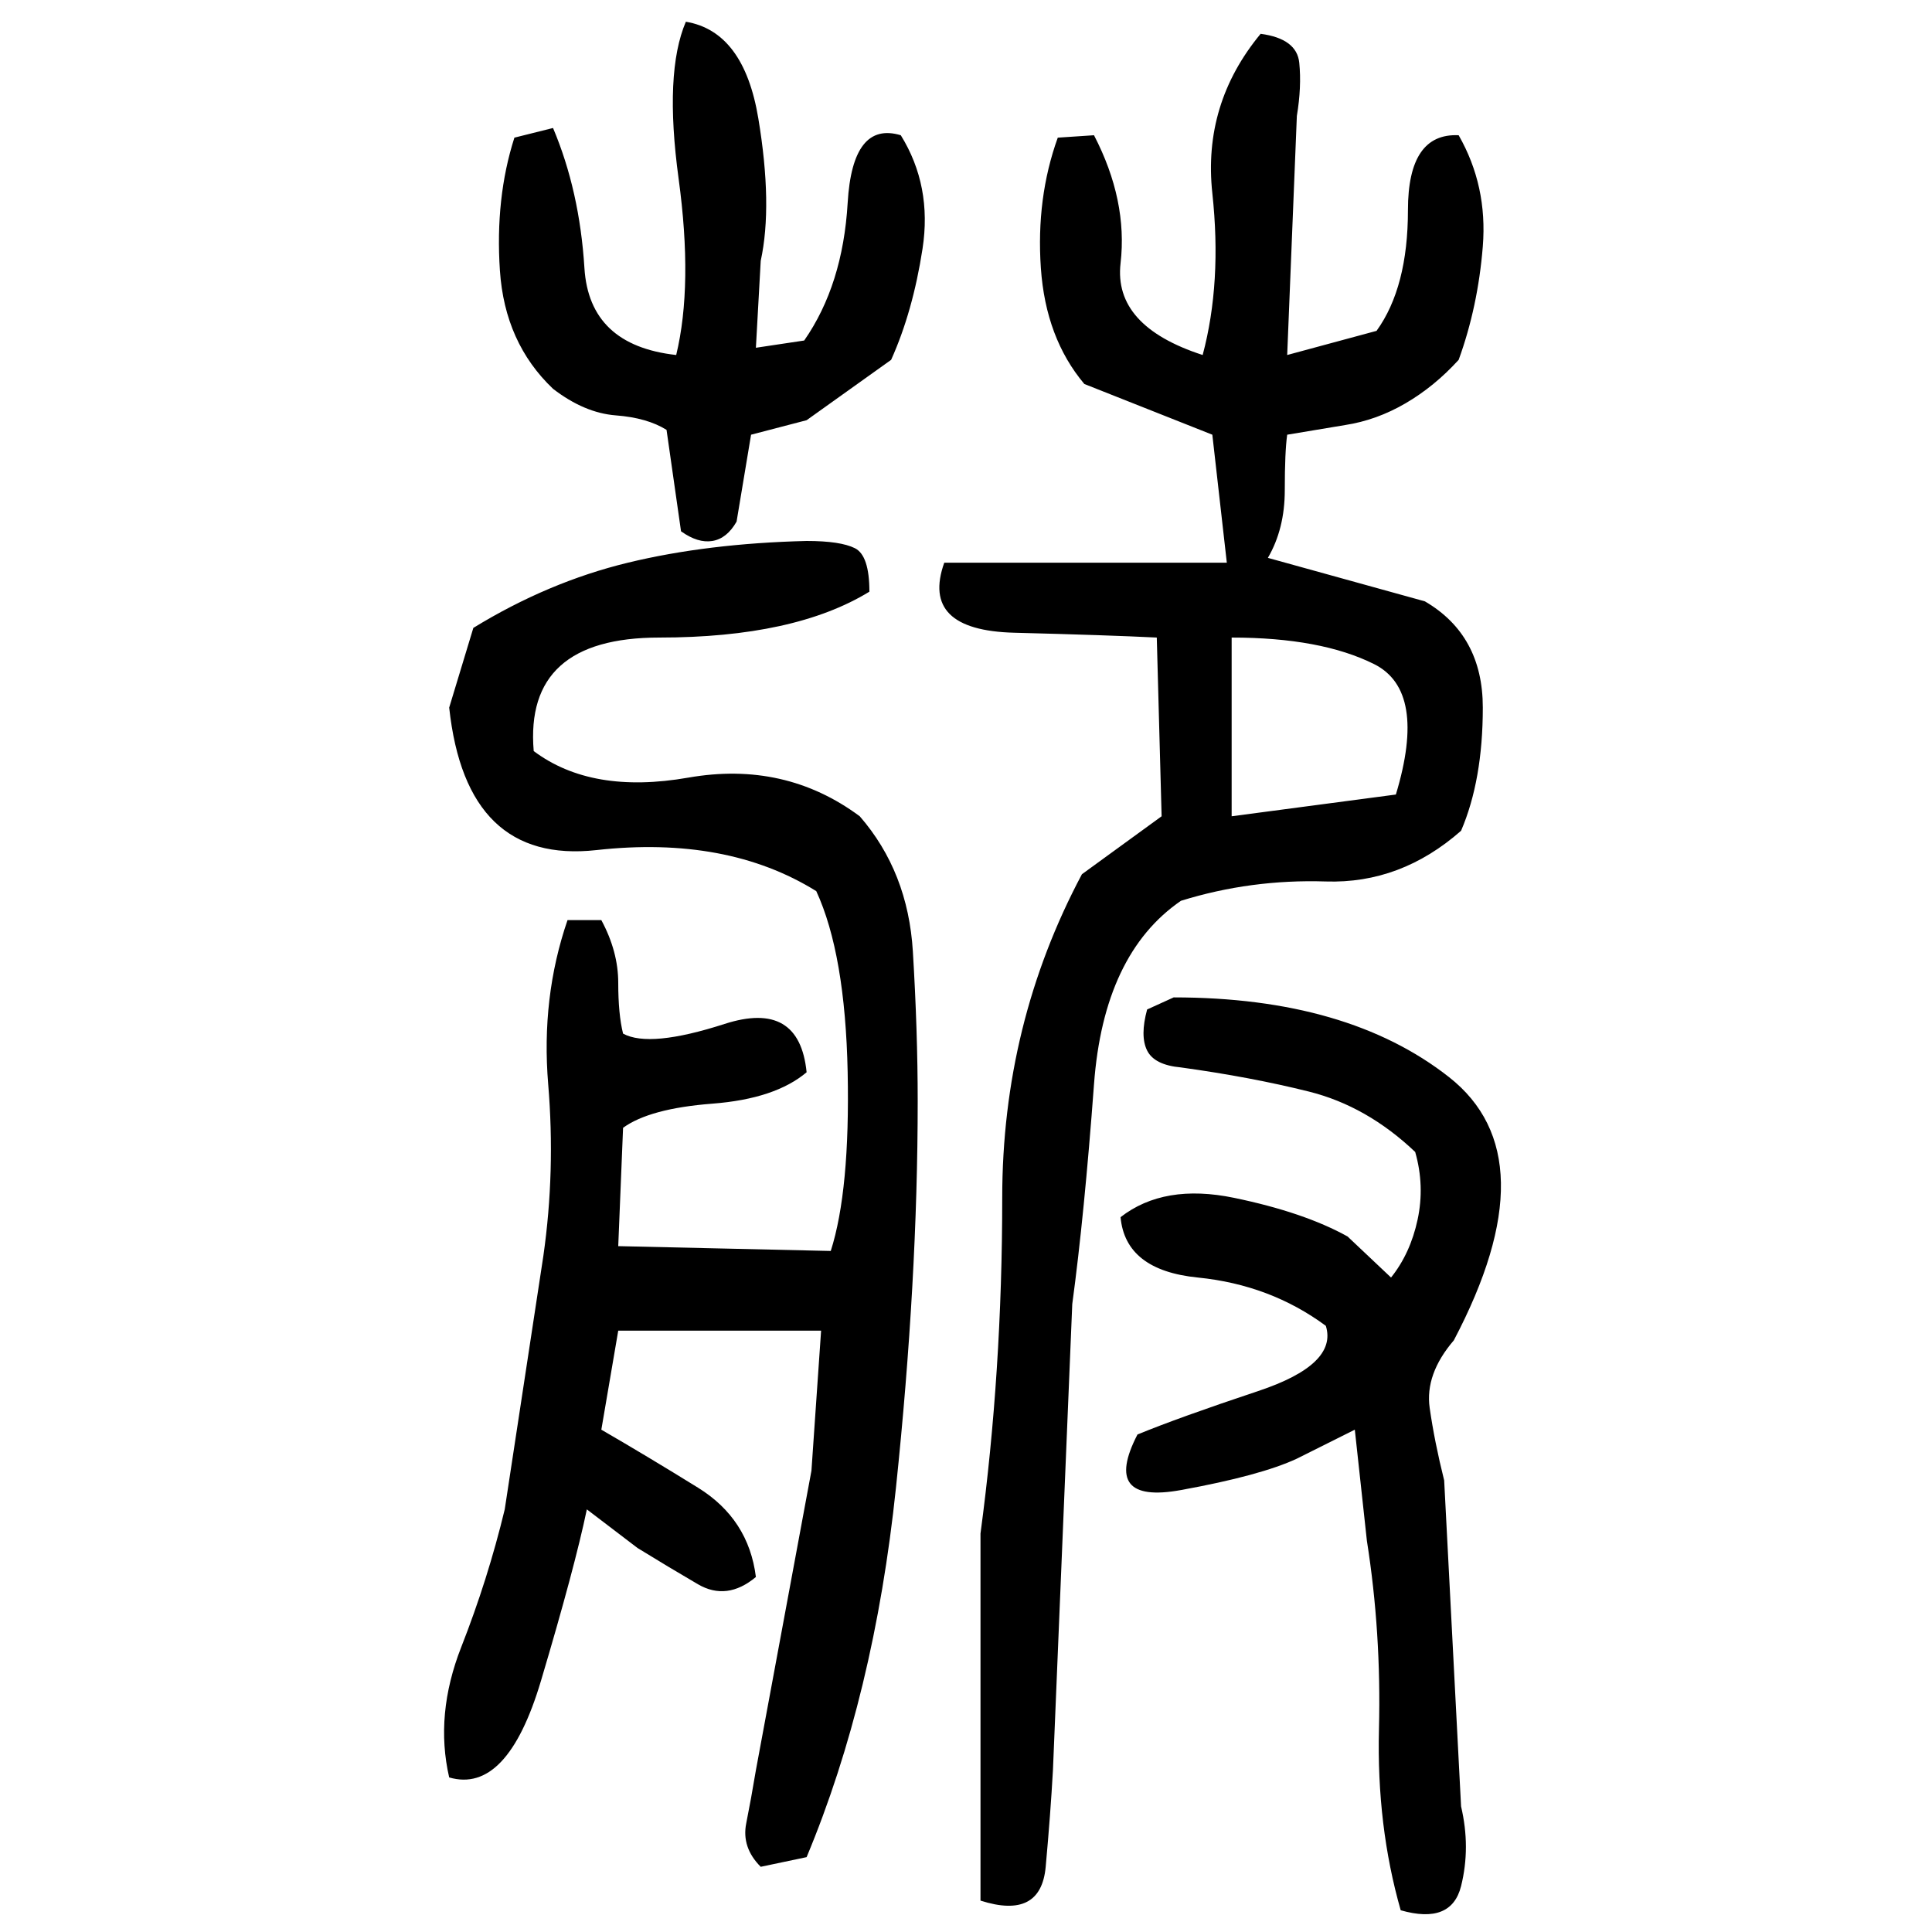 ﻿<?xml version="1.0" encoding="UTF-8" standalone="yes"?>
<svg xmlns="http://www.w3.org/2000/svg" height="100%" version="1.1" width="100%" viewBox="0 0 80 80">
  <g transform="scale(1)">
    <path fill="#000000" d="M28.4 0.9Q30.8 1.3 31.4 4.9T31.5 10.8L31.3 14.4L33.3 14.1Q34.9 11.8 35.1 8.4T37.3 5.6Q38.6 7.7 38.2 10.3T36.9 14.9L33.4 17.4L31.1 18L30.5 21.6Q30.1 22.3 29.5 22.4T28.2 22.0L27.6 17.8Q26.8 17.3 25.5 17.2T22.9 16.1Q20.9 14.2 20.7 11.2T21.3 5.7L22.9 5.3Q24 7.9 24.2 11.1T28 14.7Q28.7 11.8 28.1 7.4T28.4 0.9ZM52.2 1.4Q53.7 1.6 53.8 2.6T53.7 4.8L53.3 14.7L57 13.7Q58.3 11.9 58.3 8.7T60.4 5.6Q61.6 7.7 61.4 10.2T60.4 14.9Q59.4 16 58.2 16.7T55.7 17.6L53.3 18Q53.2 18.7 53.2 20.3T52.5 23.1L59.0 24.9Q61.4 26.3 61.4 29.3T60.5 34.4Q58 36.6 54.9 36.5T48.9 37.3Q45.7 39.5 45.3 44.9T44.4 54.0L43.6 73.3Q43.5 75.1 43.3 77.3T40.6 78.7V68.2V63.5Q41.5 56.8 41.5 49.6T44.8 36.2L48.1 33.8L47.9 26.4Q45.9 26.3 42 26.2T39.1 23.3H50.8L50.2 18L44.9 15.9Q43.3 14 43.1 11.1T43.8 5.7L45.3 5.6Q46.7 8.3 46.4 10.9T49.8 14.7Q50.6 11.7 50.2 8T52.2 1.4ZM33.4 22.4Q34.8 22.4 35.4 22.7T36 24.5Q32.9 26.4 27.3 26.4T22.1 31.1Q24.5 32.9 28.5 32.2T35.6 33.8Q37.6 36.1 37.8 39.4T38.0 45.6Q38 53 37.1 61.6T33.4 76.9L31.5 77.3Q30.7 76.5 30.9 75.5T31.3 73.3L33.6 60.9L34 55.1H25.6L24.9 59.2Q26.8 60.3 28.9 61.6T31.3 65.3Q30.1 66.3 28.9 65.6T26.4 64.1L24.3 62.5Q23.8 64.9 22.4 69.6T18.6 73.6Q18.0 71.0 19.1 68.2T20.9 62.5L22.5 52Q23.0 48.5 22.7 44.9T23.5 38.1H24.9Q25.6 39.4 25.6 40.7T25.8 42.8Q26.9 43.4 30.0 42.4T33.4 44.4Q32.1 45.5 29.5 45.7T25.8 46.7L25.6 51.6L34.4 51.8Q35.2 49.3 35.1 44.4T33.8 36.9Q30.1 34.6 24.7 35.2T18.6 29.3L19.6 26Q22.7 24.1 26 23.3T33.4 22.4ZM51.0 33.8L57.8 32.9Q59.1 28.6 56.9 27.5T51.0 26.4V33.8ZM48.6 41.3Q55.8 41.3 60 44.6T60.2 55.5Q59.0 56.9 59.2 58.3T59.8 61.3L60.5 74.8Q60.9 76.5 60.5 78.1T58 79.1Q57 75.6 57.1 71.6T56.6 63.8L56.1 59.2L53.7 60.4Q52.2 61.1 48.9 61.7T47.1 59.4Q48.8 58.7 52.1 57.6T54.9 54.9Q52.6 53.2 49.6 52.9T46.4 50.4Q48.2 49 51.1 49.6T55.8 51.2L57.6 52.9Q58.4 51.9 58.7 50.5T58.6 47.7Q56.6 45.8 54.2 45.2T48.9 44.2Q47.8 44.1 47.5 43.5T47.5 41.8L48.6 41.3Z" />
  </g>
</svg>
